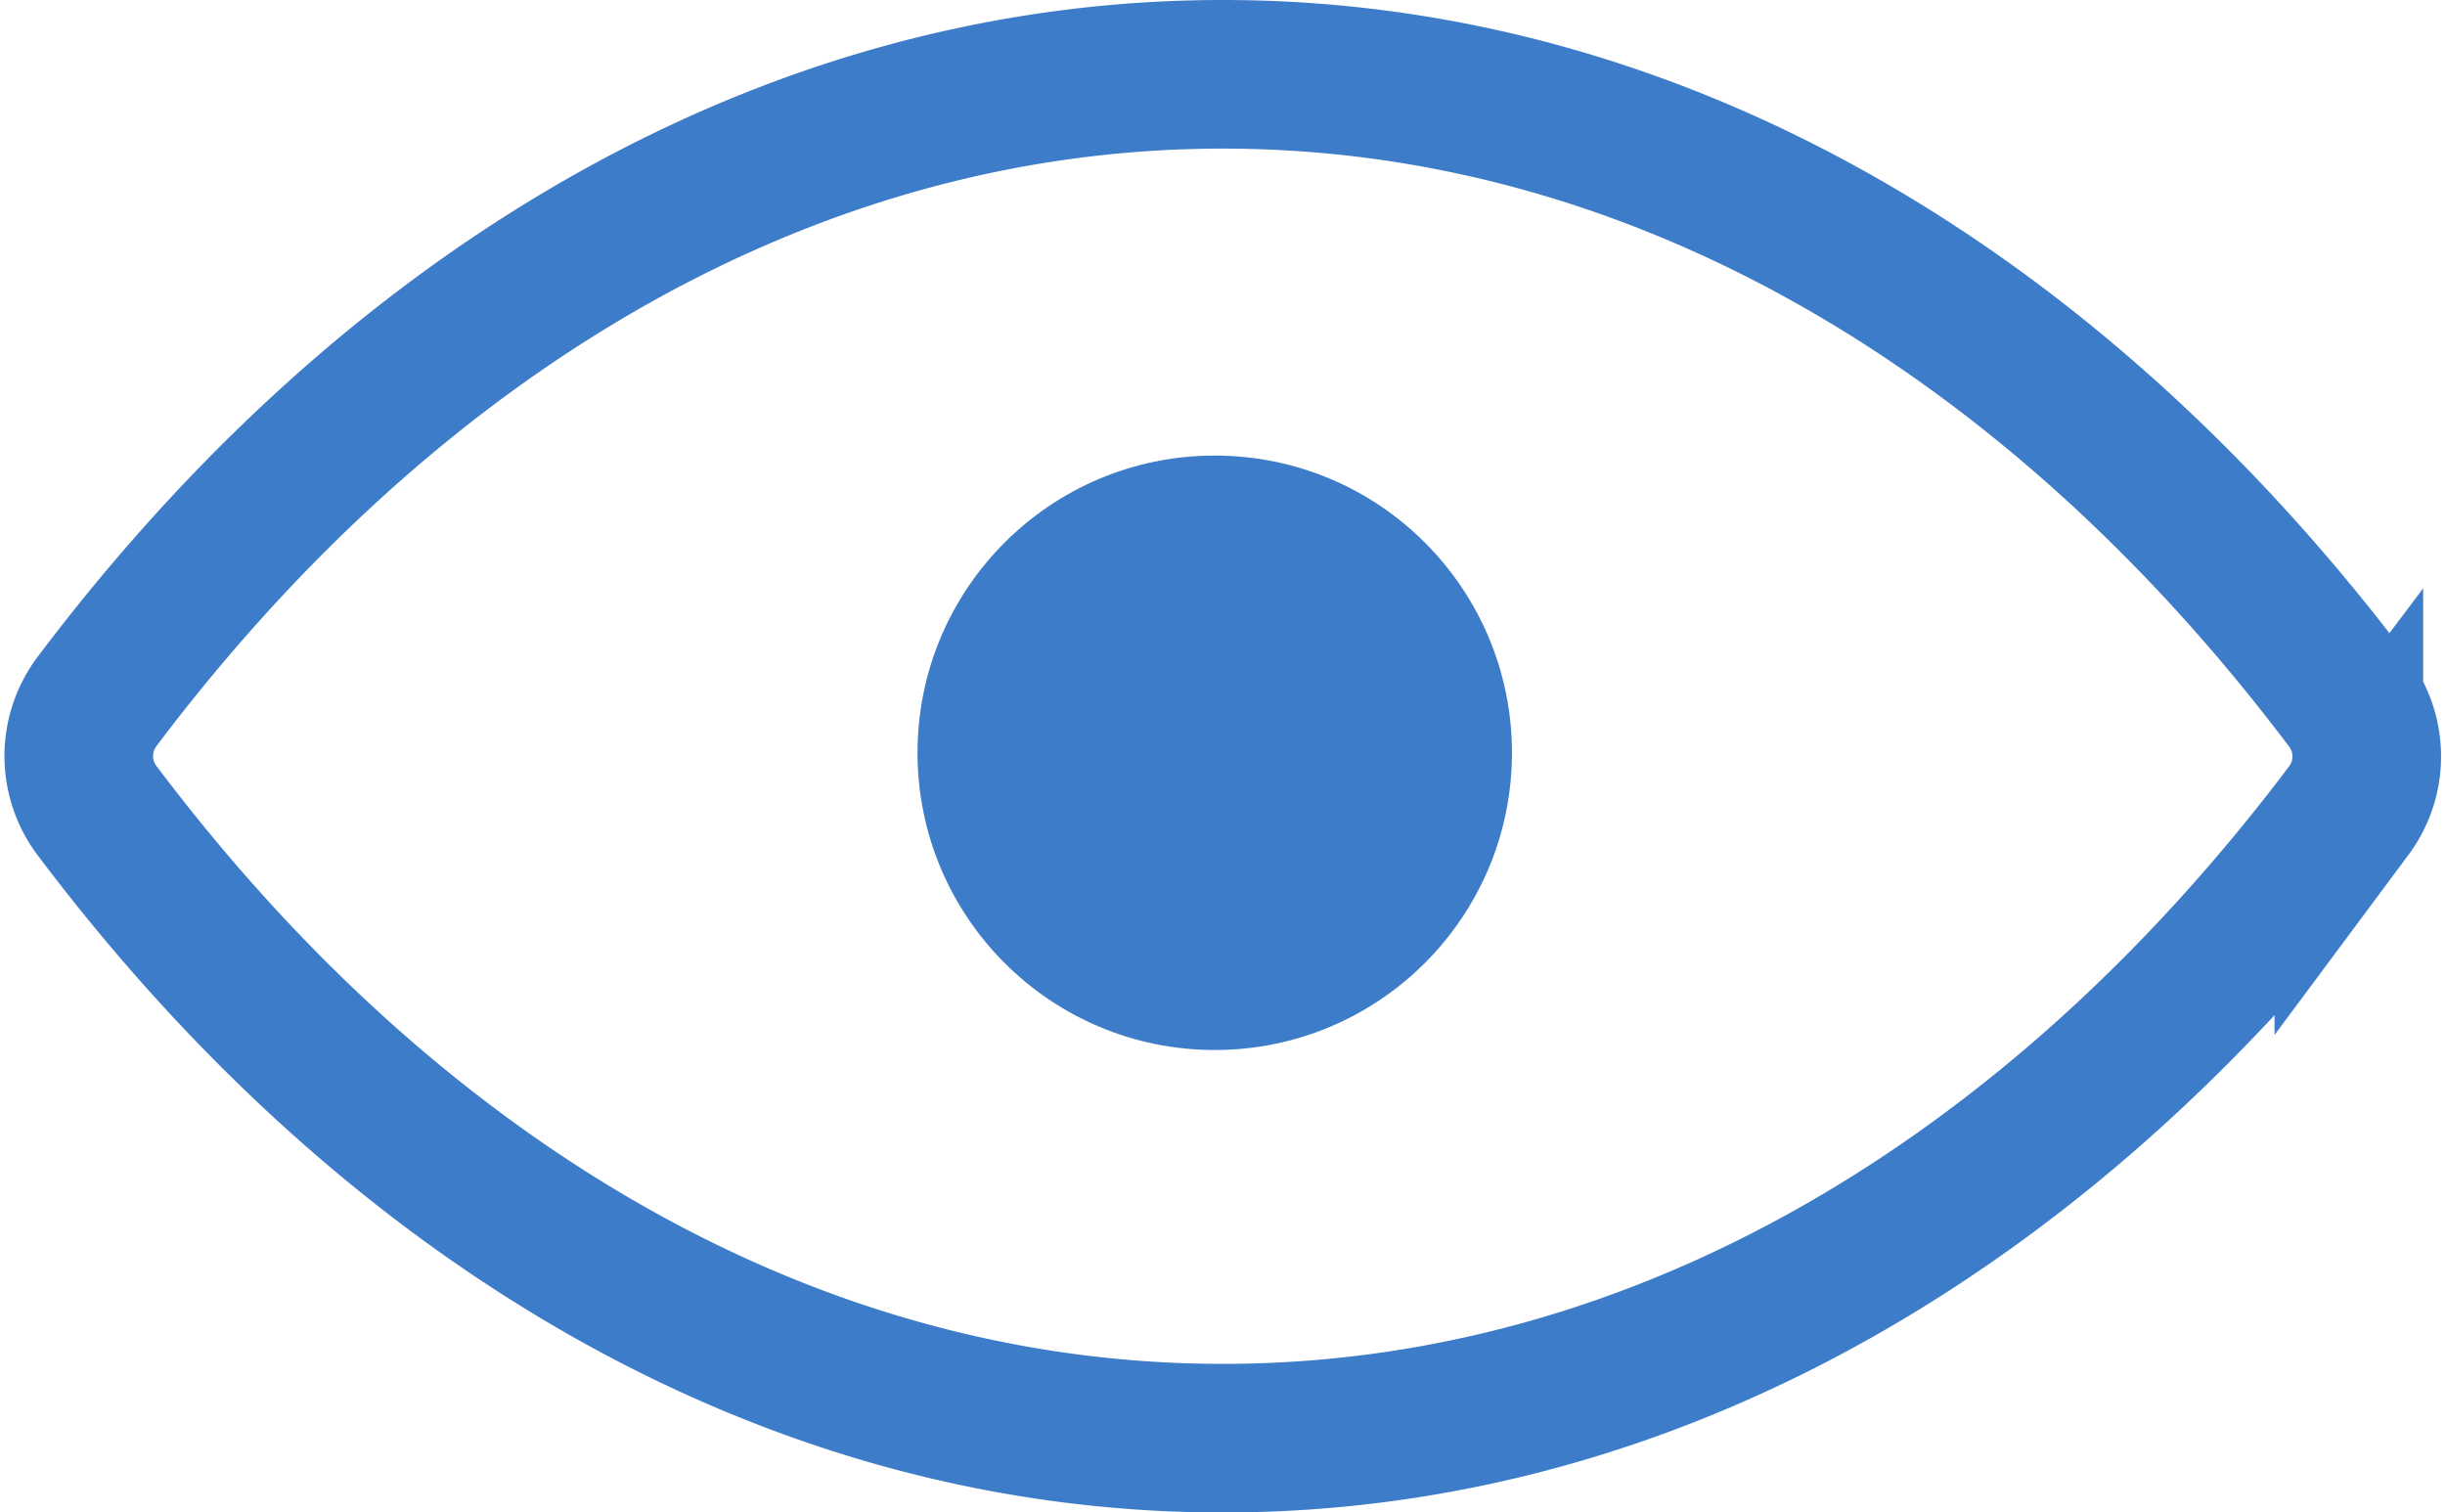 <svg xmlns="http://www.w3.org/2000/svg" width="32.905" height="20.354" viewBox="0 0 32.905 20.354">
  <g id="Group_4371" data-name="Group 4371" transform="translate(-1022.548 -254.823)">
    <g id="eye" transform="translate(1023.604 255.823)">
      <path id="Path_596" data-name="Path 596" d="M15.4,98.725c-5.883,0-11.218,3.219-15.155,8.447a1.219,1.219,0,0,0,0,1.455c3.937,5.234,9.272,8.453,15.155,8.453s11.218-3.219,15.155-8.447a1.219,1.219,0,0,0,0-1.455C26.614,101.944,21.279,98.725,15.4,98.725Z" transform="translate(0 -98.725)" fill="none" stroke="#3d7cc9" stroke-width="2"/>
    </g>
    <circle id="Ellipse_11" data-name="Ellipse 11" cx="4" cy="4" r="4" fill="#3d7cc9" transform="translate(1034.896 260.954)"/>
  </g>
</svg>
